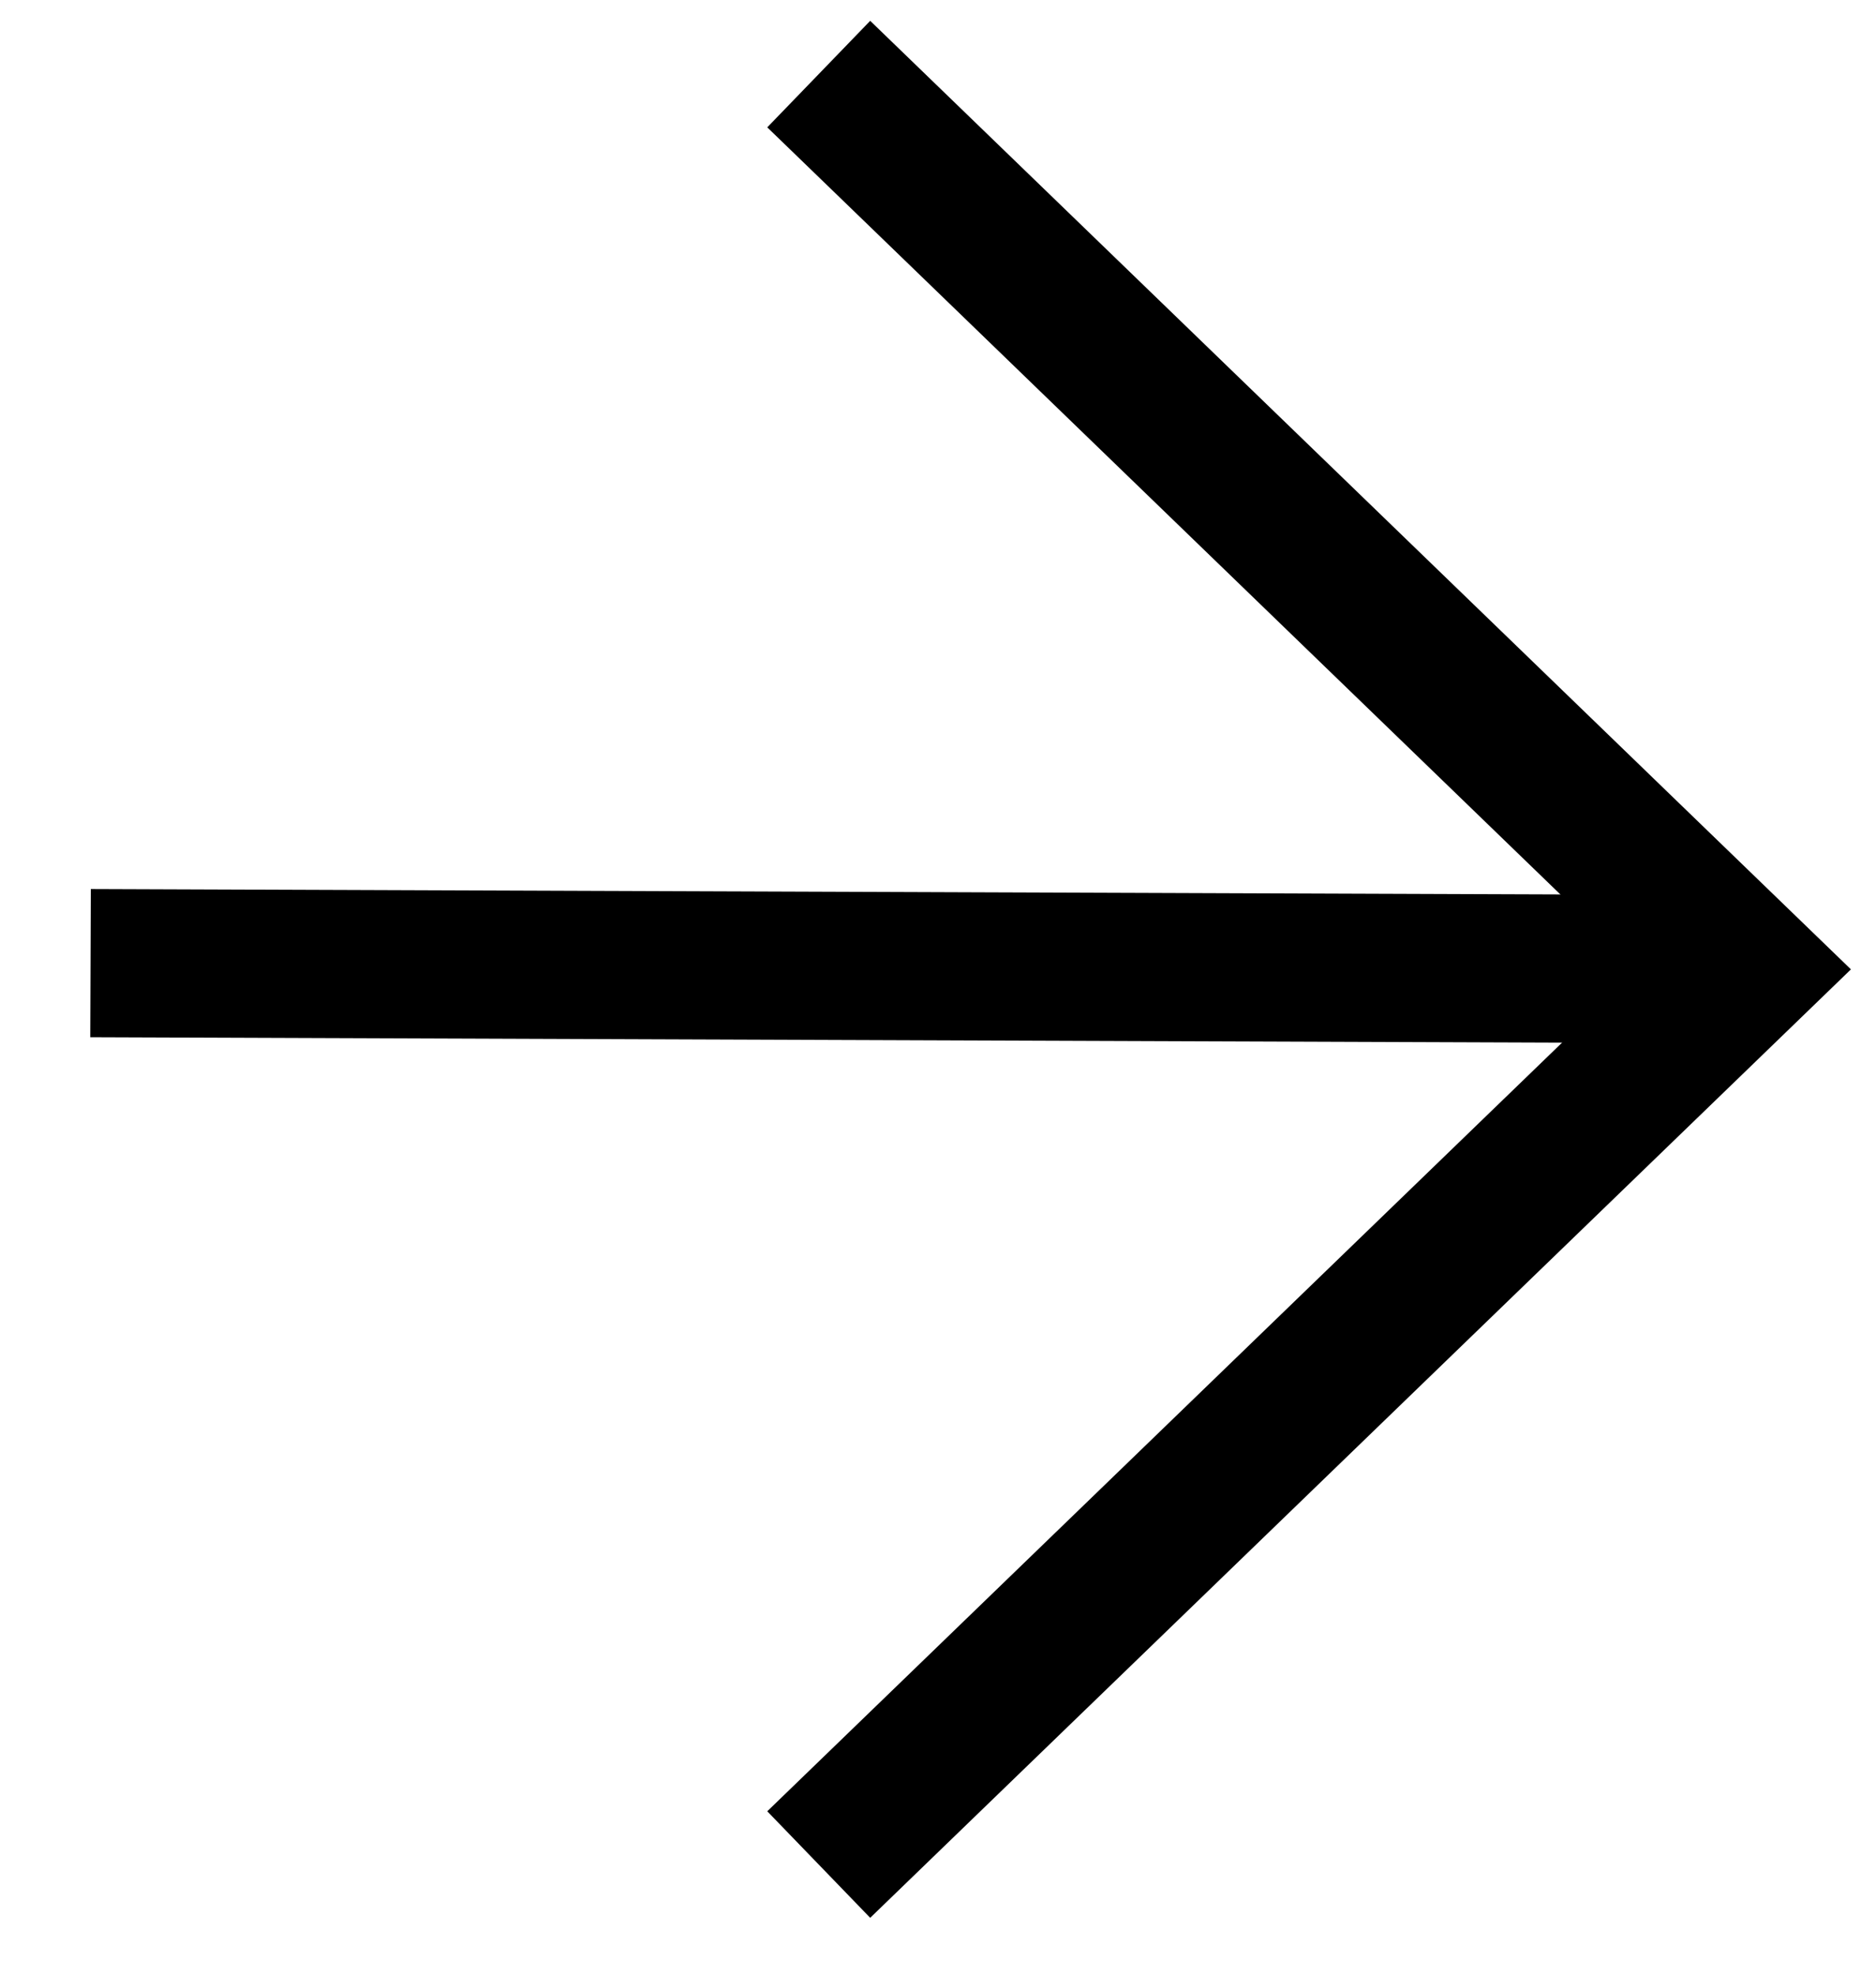 <?xml version="1.0" encoding="utf-8"?>
<svg width="19px" height="20px" viewBox="0 0 19 20" version="1.1" xmlns:xlink="http://www.w3.org/1999/xlink" xmlns="http://www.w3.org/2000/svg">
  <g id="ElementArrow" transform="translate(0.75 0.75)">
    <g id="Group-12" transform="matrix(-1 0 0 1 17 0)">
      <path d="M0 0L9.375 9.062L4.61916e-14 18.125" transform="matrix(-1 8.742278E-08 -8.742278E-08 -1 9.458 18.125)" id="Path-2" fill="none" fill-rule="evenodd" stroke="#000000" stroke-width="1.5" />
      <path d="M16.833 0.25L0 0.312" transform="translate(0 8.75)" id="Path-3" fill="none" fill-rule="evenodd" stroke="#000000" stroke-width="1.5" />
    </g>
  </g>
</svg>